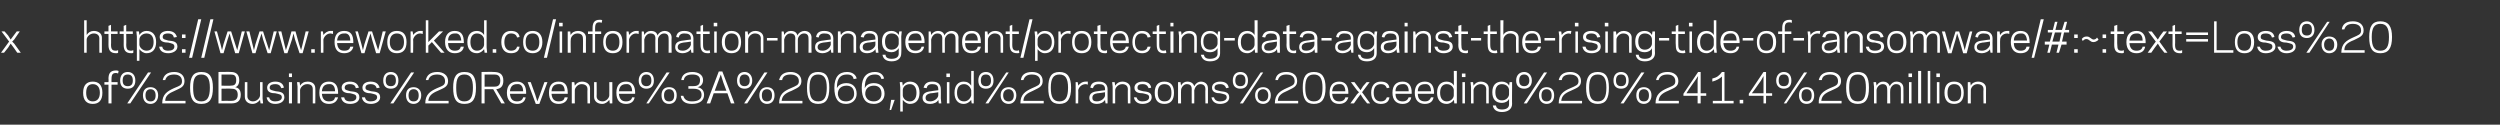 <?xml version="1.0" standalone="no"?><!DOCTYPE svg PUBLIC "-//W3C//DTD SVG 1.1//EN" "http://www.w3.org/Graphics/SVG/1.1/DTD/svg11.dtd"><svg xmlns="http://www.w3.org/2000/svg" version="1.1" width="493.2px" height="24.6px" viewBox="0 -4 493.2 24.6" style="top:-4px"><rect x="0" y="-4" width="493.2" height="24.6" fill="#333333" stroke="none"/><desc>x https: www reworked co information-management protecting-data-against-the-rising-tide-of-ransomware #: :text Loss</desc><defs/><g id="Polygon22290"><path d="m16.4 14.3c0-1.5.7-2.2 1.9-2.2c1.2 0 1.9.7 1.9 2.2c0 1.5-.7 2.2-1.9 2.2c-1.2 0-1.9-.7-1.9-2.2zm.6 0c0 1.2.5 1.7 1.3 1.7c.8 0 1.4-.5 1.4-1.7c0-1.2-.6-1.7-1.4-1.7c-.8 0-1.3.5-1.3 1.7zm3.6-2.1l.8 0c0 0 .05-.62 0-.6c0-.9.2-1.7 1.5-1.7c.1 0 .3 0 .5.1c0 0-.1.5-.1.5c-.1 0-.2-.1-.4-.1c-.6 0-.9.2-.9 1.2c-.02-.02 0 .6 0 .6l1.2 0l0 .5l-1.2 0l0 3.7l-.6 0l0-3.7l-.8 0l0-.5zm5.6-.3c0-.9-.4-1.2-1-1.2c-.6 0-1 .3-1 1.2c0 .8.4 1.1 1 1.1c.6 0 1-.3 1-1.1zm.5 0c0 1.1-.6 1.6-1.5 1.6c-.9 0-1.5-.5-1.5-1.6c0-1.1.6-1.7 1.5-1.7c.9 0 1.5.6 1.5 1.7zm4 2.9c0-.8-.4-1.2-1-1.2c-.6 0-1 .4-1 1.2c0 .9.4 1.2 1 1.2c.6 0 1-.3 1-1.2zm.5 0c0 1.1-.7 1.7-1.5 1.7c-.9 0-1.5-.6-1.5-1.7c0-1.1.6-1.6 1.5-1.6c.8 0 1.5.5 1.5 1.6zm-5.5 1.6l-.6 0l4.1-6.1l.6 0l-4.1 6.1zm6.3 0c0-1.8 1-2.4 2.3-3c1.2-.5 1.6-.6 1.6-1.4c0-1.1-1-1.3-1.5-1.3c-1.1 0-1.6.4-1.8 1.1c0 0-.5 0-.5 0c.2-.9.8-1.6 2.3-1.6c1.1 0 2 .6 2 1.8c0 1.2-.9 1.4-1.9 1.9c-1.2.5-1.9 1-1.9 2c0-.01 1.8 0 1.8 0l2.2 0l0 .5c0 0-4.57 0-4.6 0zm9.4-3.1c0-1.8-.5-2.6-1.7-2.6c-1.2 0-1.6.8-1.6 2.6c0 1.9.4 2.7 1.6 2.7c1.2 0 1.7-.8 1.7-2.7zm.6 0c0 2.2-.6 3.2-2.3 3.2c-1.6 0-2.2-1-2.2-3.2c0-2.1.6-3.1 2.2-3.1c1.7 0 2.3 1 2.3 3.1zm1.1 3.1l0-6.2c0 0 2.48-.04 2.5 0c.7 0 1.6.3 1.6 1.6c0 .9-.4 1.3-.8 1.4c.6.1 1.1.5 1.1 1.5c0 1.4-.9 1.7-1.9 1.7c.02 0-2.5 0-2.5 0zm2.5-.5c.5 0 1.3-.1 1.3-1.2c0-1.1-.7-1.2-1.3-1.2c-.01-.04-1.9 0-1.9 0l0 2.4c0 0 1.85-.03 1.9 0zm-1.9-5.2l0 2.2c0 0 1.79.04 1.8 0c.7 0 1.1-.2 1.1-1.1c0-.9-.4-1.1-1.1-1.1c-.01-.01-1.8 0-1.8 0zm7.6 5c-.3.4-.8.8-1.5.8c-.8 0-1.5-.5-1.5-1.4c-.03.02 0-2.9 0-2.9l.5 0c0 0 0 2.8 0 2.8c0 .6.5 1 1.1 1c.8 0 1.4-.7 1.4-1.2c-.01-.03 0-2.6 0-2.6l.5 0l0 3.2l.1 1l-.5 0c0 0-.11-.72-.1-.7zm4.3-.5c0-.6-.5-.6-1.3-.8c-.6 0-1.6-.1-1.6-1.1c0-.9.9-1.2 1.6-1.2c1.1 0 1.6.5 1.7 1.2c0 0-.5.1-.5.1c-.2-.5-.5-.8-1.2-.8c-.5 0-1.1.1-1.1.7c0 .5.5.5 1.2.7c.7.1 1.7.1 1.7 1.2c0 .9-.9 1.3-1.8 1.3c-1.1 0-1.6-.6-1.7-1.3c0 0 .5 0 .5 0c.1.5.5.8 1.2.8c.6 0 1.3-.2 1.3-.8zm2-4l-.6 0l0-.7l.6 0l0 .7zm-.6 1l.6 0l0 4.2l-.6 0l0-4.2zm2.2.7c.3-.5.8-.8 1.5-.8c.9 0 1.5.5 1.5 1.3c.04.04 0 3 0 3l-.5 0c0 0 .01-2.84 0-2.8c0-.7-.4-1-1.1-1c-.8 0-1.4.7-1.4 1.2c.02-.01 0 2.6 0 2.6l-.5 0l0-3.3l-.1-.9l.5 0c0 0 .12.68.1.7zm7.5 1.4c-.01-.03 0 .2 0 .2c0 0-3.17-.01-3.2 0c.1 1.1.6 1.5 1.4 1.5c.8 0 1.1-.3 1.2-.8c0 0 .6 0 .6 0c-.2.7-.7 1.3-1.8 1.3c-1.2 0-1.9-.7-1.9-2.2c0-1.5.7-2.2 1.9-2.2c1.2 0 1.8.8 1.8 2.2zm-3.2-.3c0 0 2.6 0 2.6 0c0-.9-.4-1.5-1.2-1.4c-.8 0-1.3.4-1.4 1.4zm6.8 1.2c0-.6-.5-.6-1.2-.8c-.6 0-1.7-.1-1.7-1.1c0-.9.9-1.2 1.6-1.2c1.1 0 1.6.5 1.8 1.2c0 0-.6.1-.6.1c-.1-.5-.4-.8-1.2-.8c-.4 0-1 .1-1 .7c0 .5.5.5 1.1.7c.8.1 1.8.1 1.8 1.2c0 .9-.9 1.3-1.8 1.3c-1.2 0-1.7-.6-1.8-1.3c0 0 .6 0 .6 0c.1.5.4.8 1.2.8c.6 0 1.2-.2 1.2-.8zm4.1 0c0-.6-.5-.6-1.3-.8c-.5 0-1.6-.1-1.6-1.1c0-.9.9-1.2 1.6-1.2c1.1 0 1.6.5 1.8 1.2c0 0-.6.1-.6.1c-.1-.5-.5-.8-1.2-.8c-.4 0-1 .1-1 .7c0 .5.5.5 1.1.7c.8.1 1.8.1 1.8 1.2c0 .9-1 1.3-1.8 1.3c-1.2 0-1.7-.6-1.8-1.3c0 0 .6 0 .6 0c.1.5.4.8 1.1.8c.6 0 1.3-.2 1.3-.8zm3.7-3.3c0-.9-.4-1.2-1-1.2c-.6 0-1 .3-1 1.2c0 .8.4 1.1 1 1.1c.6 0 1-.3 1-1.1zm.5 0c0 1.1-.6 1.6-1.5 1.6c-.9 0-1.5-.5-1.5-1.6c0-1.1.6-1.7 1.5-1.7c.9 0 1.5.6 1.5 1.7zm4 2.9c0-.8-.4-1.2-1-1.2c-.6 0-1 .4-1 1.2c0 .9.4 1.2 1 1.2c.6 0 1-.3 1-1.2zm.5 0c0 1.1-.7 1.7-1.5 1.7c-.9 0-1.5-.6-1.5-1.7c0-1.1.6-1.6 1.5-1.6c.8 0 1.5.5 1.5 1.6zm-5.5 1.6l-.6 0l4.1-6.1l.6 0l-4.1 6.1zm6.3 0c0-1.8 1-2.4 2.3-3c1.2-.5 1.6-.6 1.6-1.4c0-1.1-1-1.3-1.5-1.3c-1.1 0-1.6.4-1.8 1.1c0 0-.5 0-.5 0c.2-.9.8-1.6 2.3-1.6c1.1 0 2.1.6 2.1 1.8c0 1.2-1 1.4-2 1.9c-1.2.5-1.8 1-1.9 2c0-.01 1.8 0 1.8 0l2.2 0l0 .5c0 0-4.56 0-4.6 0zm9.4-3.1c0-1.8-.5-2.6-1.7-2.6c-1.2 0-1.6.8-1.6 2.6c0 1.9.4 2.7 1.6 2.7c1.2 0 1.7-.8 1.7-2.7zm.6 0c0 2.2-.6 3.2-2.3 3.2c-1.6 0-2.2-1-2.2-3.2c0-2.1.6-3.1 2.2-3.1c1.7 0 2.3 1 2.3 3.1zm1.7 3.1l-.6 0l0-6.2c0 0 2.41-.04 2.4 0c1 0 1.9.3 1.9 1.7c0 1.2-.6 1.6-1.4 1.7c-.01 0 1.7 2.8 1.7 2.8l-.7 0l-1.6-2.8l-1.7 0l0 2.8zm1.9-3.3c.5 0 1.2-.1 1.2-1.2c0-1.1-.7-1.2-1.2-1.2c-.02-.01-1.9 0-1.9 0l0 2.4c0 0 1.88 0 1.9 0zm6.3 1.2c-.03-.03 0 .2 0 .2c0 0-3.19-.01-3.2 0c.1 1.1.6 1.5 1.4 1.5c.7 0 1.1-.3 1.2-.8c0 0 .5 0 .5 0c-.1.7-.6 1.3-1.7 1.3c-1.2 0-2-.7-2-2.2c0-1.5.8-2.2 2-2.2c1.2 0 1.8.8 1.8 2.2zm-3.2-.3c0 0 2.6 0 2.6 0c0-.9-.4-1.5-1.2-1.4c-.8 0-1.3.4-1.4 1.4zm5.8 2.5l-.7 0l-1.6-4.3l.6 0l.9 2.5l.4 1.3l.5-1.3l.9-2.5l.6 0l-1.6 4.3zm5.6-2.2c.01-.03 0 .2 0 .2c0 0-3.15-.01-3.2 0c.1 1.1.6 1.5 1.4 1.5c.8 0 1.1-.3 1.2-.8c0 0 .6 0 .6 0c-.1.7-.7 1.3-1.8 1.3c-1.2 0-1.9-.7-1.9-2.2c0-1.5.7-2.2 1.9-2.2c1.3 0 1.8.8 1.8 2.2zm-3.2-.3c0 0 2.6 0 2.6 0c0-.9-.4-1.5-1.2-1.4c-.8 0-1.3.4-1.4 1.4zm4.6-1.1c.3-.5.8-.8 1.4-.8c.9 0 1.6.5 1.6 1.3c-.01.04 0 3 0 3l-.5 0c0 0-.04-2.84 0-2.8c0-.7-.5-1-1.2-1c-.7 0-1.3.7-1.3 1.2c-.02-.01 0 2.6 0 2.6l-.6 0l0-3.3l0-.9l.5 0c0 0 .08.68.1.7zm6.8 2.8c-.3.4-.8.8-1.4.8c-.9 0-1.6-.5-1.6-1.4c.01.02 0-2.9 0-2.9l.5 0c0 0 .04 2.8 0 2.8c0 .6.5 1 1.2 1c.7 0 1.3-.7 1.3-1.2c.02-.03 0-2.6 0-2.6l.6 0l0 3.2l0 1l-.5 0c0 0-.08-.72-.1-.7zm5.1-1.4c-.03-.03 0 .2 0 .2c0 0-3.19-.01-3.2 0c.1 1.1.6 1.5 1.4 1.5c.7 0 1.1-.3 1.2-.8c0 0 .5 0 .5 0c-.1.7-.6 1.3-1.7 1.3c-1.2 0-1.9-.7-1.9-2.2c0-1.5.7-2.2 1.9-2.2c1.2 0 1.8.8 1.8 2.2zm-3.2-.3c0 0 2.6 0 2.6 0c0-.9-.4-1.5-1.2-1.4c-.8 0-1.3.4-1.4 1.4zm6.4-2.1c0-.9-.4-1.2-1-1.2c-.5 0-1 .3-1 1.2c0 .8.5 1.1 1 1.1c.6 0 1-.3 1-1.1zm.5 0c0 1.1-.6 1.6-1.5 1.6c-.8 0-1.5-.5-1.5-1.6c0-1.1.7-1.7 1.5-1.7c.9 0 1.5.6 1.5 1.7zm4 2.9c0-.8-.4-1.2-1-1.2c-.6 0-1 .4-1 1.2c0 .9.4 1.2 1 1.2c.6 0 1-.3 1-1.2zm.5 0c0 1.1-.6 1.7-1.5 1.7c-.9 0-1.5-.6-1.5-1.7c0-1.1.6-1.6 1.5-1.6c.9 0 1.5.5 1.5 1.6zm-5.5 1.6l-.5 0l4-6.1l.6 0l-4.1 6.1zm8.5.1c-1.5 0-2.1-.7-2.2-1.6c0 0 .5 0 .5 0c.2.7.7 1.1 1.7 1.1c1.2 0 1.9-.4 1.9-1.3c0-1.1-1-1.2-1.8-1.2c-.02 0-.8 0-.8 0l0-.5c0 0 .78-.02.8 0c.8 0 1.5-.1 1.5-1.2c0-.8-.6-1.1-1.5-1.1c-1.1 0-1.6.4-1.7 1.1c0 0-.5 0-.5 0c.1-.9.7-1.6 2.2-1.6c1.1 0 2.1.5 2.1 1.6c0 .9-.6 1.3-1.1 1.4c.6.1 1.3.5 1.3 1.5c0 1-.7 1.8-2.4 1.8zm5.3-6.4l.7 0l2.4 6.3l-.7 0l-.7-2l-2.7 0l-.7 2l-.7 0l2.4-6.3zm-.2 2.2l-.6 1.6l2.3 0l-.6-1.6l-.5-1.6l-.6 1.6zm6.3-.4c0-.9-.5-1.2-1-1.2c-.6 0-1 .3-1 1.2c0 .8.4 1.1 1 1.1c.5 0 1-.3 1-1.1zm.5 0c0 1.1-.7 1.6-1.5 1.6c-.9 0-1.5-.5-1.5-1.6c0-1.1.6-1.7 1.5-1.7c.8 0 1.5.6 1.5 1.7zm3.9 2.9c0-.8-.4-1.2-1-1.2c-.6 0-1 .4-1 1.2c0 .9.4 1.2 1 1.2c.6 0 1-.3 1-1.2zm.5 0c0 1.1-.6 1.7-1.5 1.7c-.8 0-1.5-.6-1.5-1.7c0-1.1.7-1.6 1.5-1.6c.9 0 1.5.5 1.5 1.6zm-5.4 1.6l-.6 0l4-6.1l.6 0l-4 6.1zm6.3 0c0-1.8.9-2.4 2.3-3c1.1-.5 1.6-.6 1.6-1.4c0-1.1-1.1-1.3-1.6-1.3c-1.1 0-1.6.4-1.7 1.1c0 0-.6 0-.6 0c.2-.9.8-1.6 2.3-1.6c1.1 0 2.1.6 2.1 1.8c0 1.2-1 1.4-1.9 1.9c-1.3.5-1.9 1-2 2c.05-.01 1.9 0 1.9 0l2.2 0l0 .5c0 0-4.62 0-4.6 0zm9.4-3.1c0-1.8-.5-2.6-1.7-2.6c-1.2 0-1.7.8-1.7 2.6c0 1.9.5 2.7 1.7 2.7c1.2 0 1.7-.8 1.7-2.7zm.5 0c0 2.2-.6 3.2-2.2 3.2c-1.6 0-2.2-1-2.2-3.2c0-2.1.6-3.1 2.2-3.1c1.6 0 2.2 1 2.2 3.1zm1.5 0c0 0 0 0 0 .1c.3-.7 1.1-1 1.9-1c1.2 0 2 .8 2 2.1c0 1.2-.9 2-2.1 2c-1.6 0-2.3-1.1-2.3-3.2c0-2.1.9-3.1 2.5-3.1c1.2 0 1.8.7 1.9 1.3c0 0-.6.1-.6.1c-.1-.6-.5-.9-1.3-.9c-1.2 0-2 .6-2 2.6zm.2 1.4c.2.9.7 1.3 1.6 1.3c.9 0 1.6-.5 1.6-1.5c0-1.1-.6-1.6-1.5-1.6c-1 0-1.8.6-1.7 1.8zm5.3-1.4c0 0 0 0 0 .1c.3-.7 1-1 1.8-1c1.3 0 2.1.8 2.1 2.1c0 1.2-.9 2-2.1 2c-1.7 0-2.4-1.1-2.4-3.2c0-2.1 1-3.1 2.6-3.1c1.2 0 1.7.7 1.8 1.3c0 0-.5.1-.5.1c-.2-.6-.5-.9-1.3-.9c-1.2 0-2 .6-2 2.6zm.1 1.4c.2.9.8 1.3 1.7 1.3c.8 0 1.5-.5 1.5-1.5c0-1.1-.6-1.6-1.5-1.6c-1 0-1.8.6-1.7 1.8zm5.8 1l-.7 2l-.3 0l.3-2l.7 0zm1.6 2.3l-.5 0l0-4.8l-.1-1l.5 0c0 0 .08.69.1.7c.3-.5.8-.8 1.4-.8c1.2 0 1.9.8 1.9 2.2c0 1.4-.7 2.2-1.9 2.2c-.6 0-1.1-.4-1.4-.8c-.02-.02 0 2.3 0 2.3zm1.4-5.4c-.9 0-1.4.6-1.4 1.2c0 0 0 1 0 1c0 .5.5 1.2 1.4 1.2c.8 0 1.3-.6 1.3-1.7c0-1.1-.5-1.7-1.3-1.7zm4.2 1.4c-.05-.03 1.4-.2 1.4-.2c0 0 .01-.25 0-.2c0-.8-.5-1-1.2-1c-.7 0-1 .3-1.1.8c0 0-.6-.1-.6-.1c.2-.7.6-1.2 1.7-1.2c1.1 0 1.7.5 1.7 1.5c.02-.02 0 1.8 0 1.8l.1 1l-.5 0c0 0-.09-.73-.1-.7c-.2.5-.9.8-1.6.8c-1 0-1.5-.5-1.5-1.2c0-.9.7-1.2 1.7-1.3zm-.2 2c.9 0 1.6-.7 1.6-1.2c.01-.03 0-.6 0-.6c0 0-1.45.24-1.5.2c-.5.1-1 .3-1 .9c0 .5.3.7.9.7zm3.9-4.8l-.7 0l0-.7l.7 0l0 .7zm-.6 1l.5 0l0 4.2l-.5 0l0-4.2zm4.8-2.2l.5 0l0 5.4l0 1l-.4 0c0 0-.13-.73-.1-.7c-.3.4-.8.8-1.5.8c-1.1 0-1.8-.8-1.8-2.2c0-1.4.7-2.2 1.8-2.2c.7 0 1.2.3 1.5.8c-.03-.02 0-2.9 0-2.9zm-1.4 6c.8 0 1.3-.7 1.4-1.2c0 0 0-1 0-1c-.1-.5-.6-1.2-1.4-1.2c-.9 0-1.4.6-1.4 1.7c0 1.1.5 1.7 1.4 1.7zm5.3-4.1c0-.9-.4-1.2-1-1.2c-.6 0-1 .3-1 1.2c0 .8.4 1.1 1 1.1c.6 0 1-.3 1-1.1zm.5 0c0 1.1-.6 1.6-1.5 1.6c-.9 0-1.5-.5-1.5-1.6c0-1.1.6-1.7 1.5-1.7c.9 0 1.5.6 1.5 1.7zm4 2.9c0-.8-.5-1.2-1-1.2c-.6 0-1.1.4-1.1 1.2c0 .9.5 1.2 1.1 1.2c.5 0 1-.3 1-1.2zm.5 0c0 1.1-.7 1.7-1.5 1.7c-.9 0-1.6-.6-1.6-1.7c0-1.1.7-1.6 1.6-1.6c.8 0 1.5.5 1.5 1.6zm-5.5 1.6l-.6 0l4.1-6.1l.5 0l-4 6.1zm6.3 0c0-1.8 1-2.4 2.3-3c1.1-.5 1.6-.6 1.6-1.4c0-1.1-1-1.3-1.6-1.3c-1 0-1.5.4-1.7 1.1c0 0-.5 0-.5 0c.1-.9.7-1.6 2.2-1.6c1.2 0 2.1.6 2.1 1.8c0 1.2-1 1.4-1.9 1.9c-1.2.5-1.9 1-1.9 2c-.03-.01 1.8 0 1.8 0l2.2 0l0 .5c0 0-4.6 0-4.6 0zm9.4-3.1c0-1.8-.5-2.6-1.7-2.6c-1.2 0-1.7.8-1.7 2.6c0 1.9.5 2.7 1.7 2.7c1.2 0 1.7-.8 1.7-2.7zm.6 0c0 2.2-.7 3.2-2.3 3.2c-1.6 0-2.2-1-2.2-3.2c0-2.1.6-3.1 2.2-3.1c1.6 0 2.3 1 2.3 3.1zm3.3-.6c-.1 0-.2-.1-.4-.1c-.9 0-1.4.7-1.5 1.2c.04.02 0 2.6 0 2.6l-.5 0l0-3.3l0-.9l.4 0c0 0 .14.71.1.7c.3-.4.8-.8 1.5-.8c.1 0 .3 0 .4 0c0 0 0 .6 0 .6zm1.9 1.3c.03-.03 1.5-.2 1.5-.2c0 0-.02-.25 0-.2c0-.8-.5-1-1.2-1c-.8 0-1 .3-1.2.8c0 0-.5-.1-.5-.1c.1-.7.5-1.2 1.7-1.2c1 0 1.7.5 1.7 1.5c-.01-.02 0 1.8 0 1.8l0 1l-.4 0c0 0-.12-.73-.1-.7c-.3.5-.9.8-1.6.8c-1 0-1.5-.5-1.5-1.2c0-.9.7-1.2 1.6-1.3zm-.1 2c.9 0 1.6-.7 1.6-1.2c-.02-.03 0-.6 0-.6c0 0-1.48.24-1.5.2c-.6.1-1 .3-1 .9c0 .5.3.7.9.7zm3.6-3.1c.3-.5.8-.8 1.4-.8c.9 0 1.6.5 1.6 1.3c0 .04 0 3 0 3l-.5 0c0 0-.03-2.84 0-2.8c0-.7-.5-1-1.1-1c-.8 0-1.4.7-1.4 1.2c-.02-.01 0 2.6 0 2.6l-.5 0l0-3.3l-.1-.9l.5 0c0 0 .08.68.1.7zm6.7 2.3c0-.6-.5-.6-1.3-.8c-.6 0-1.6-.1-1.6-1.1c0-.9.9-1.2 1.6-1.2c1.1 0 1.6.5 1.7 1.2c0 0-.5.1-.5.1c-.2-.5-.5-.8-1.2-.8c-.5 0-1 .1-1 .7c0 .5.4.5 1.1.7c.7.1 1.7.1 1.7 1.2c0 .9-.9 1.3-1.8 1.3c-1.1 0-1.6-.6-1.7-1.3c0 0 .5 0 .5 0c.2.5.5.8 1.2.8c.6 0 1.3-.2 1.3-.8zm1.1-.9c0-1.5.7-2.2 1.9-2.2c1.2 0 1.9.7 1.9 2.2c0 1.5-.7 2.2-1.9 2.2c-1.2 0-1.9-.7-1.9-2.2zm.6 0c0 1.2.5 1.7 1.3 1.7c.9 0 1.4-.5 1.4-1.7c0-1.2-.5-1.7-1.4-1.7c-.8 0-1.3.5-1.3 1.7zm4.6-1.4c.2-.5.7-.8 1.2-.8c.7 0 1.2.3 1.4.9c.3-.6.8-.9 1.3-.9c.8 0 1.4.5 1.4 1.3c-.01.04 0 3 0 3l-.5 0c0 0-.04-2.84 0-2.8c0-.7-.4-1-1-1c-.7 0-1.1.7-1.2 1.2c.02-.01 0 2.6 0 2.6l-.5 0c0 0-.01-2.84 0-2.8c0-.7-.3-1-1-1c-.6 0-1.1.7-1.1 1.2c-.04-.01 0 2.6 0 2.6l-.6 0l0-3.3l0-.9l.5 0c0 0 .06.66.1.7zm9 2.3c0-.6-.5-.6-1.3-.8c-.6 0-1.6-.1-1.6-1.1c0-.9.9-1.2 1.6-1.2c1.1 0 1.6.5 1.7 1.2c0 0-.5.1-.5.1c-.2-.5-.5-.8-1.2-.8c-.5 0-1.1.1-1.1.7c0 .5.5.5 1.2.7c.7.1 1.7.1 1.7 1.2c0 .9-.9 1.3-1.8 1.3c-1.1 0-1.6-.6-1.7-1.3c0 0 .5 0 .5 0c.1.5.5.8 1.2.8c.6 0 1.3-.2 1.3-.8zm3.7-3.3c0-.9-.4-1.2-1-1.2c-.6 0-1 .3-1 1.2c0 .8.4 1.1 1 1.1c.6 0 1-.3 1-1.1zm.5 0c0 1.1-.6 1.6-1.5 1.6c-.9 0-1.5-.5-1.5-1.6c0-1.1.6-1.7 1.5-1.7c.9 0 1.5.6 1.5 1.7zm4 2.9c0-.8-.5-1.2-1-1.2c-.6 0-1.1.4-1.1 1.2c0 .9.5 1.2 1.1 1.2c.5 0 1-.3 1-1.2zm.5 0c0 1.1-.7 1.7-1.5 1.7c-.9 0-1.6-.6-1.6-1.7c0-1.1.7-1.6 1.6-1.6c.8 0 1.5.5 1.5 1.6zm-5.5 1.6l-.6 0l4.1-6.1l.5 0l-4 6.1zm6.3 0c0-1.8 1-2.4 2.3-3c1.1-.5 1.6-.6 1.6-1.4c0-1.1-1-1.3-1.6-1.3c-1 0-1.5.4-1.7 1.1c0 0-.5 0-.5 0c.1-.9.7-1.6 2.2-1.6c1.2 0 2.1.6 2.1 1.8c0 1.2-1 1.4-1.9 1.9c-1.2.5-1.9 1-1.9 2c-.03-.01 1.8 0 1.8 0l2.2 0l0 .5c0 0-4.6 0-4.6 0zm9.4-3.1c0-1.8-.5-2.6-1.7-2.6c-1.2 0-1.7.8-1.7 2.6c0 1.9.5 2.7 1.7 2.7c1.2 0 1.7-.8 1.7-2.7zm.6 0c0 2.2-.7 3.2-2.3 3.2c-1.6 0-2.2-1-2.2-3.2c0-2.1.6-3.1 2.2-3.1c1.6 0 2.3 1 2.3 3.1zm4.5 1c-.03-.03 0 .2 0 .2c0 0-3.19-.01-3.2 0c.1 1.1.6 1.5 1.4 1.5c.7 0 1.1-.3 1.2-.8c0 0 .6 0 .6 0c-.2.7-.7 1.3-1.8 1.3c-1.2 0-1.9-.7-1.9-2.2c0-1.5.7-2.2 1.9-2.2c1.2 0 1.8.8 1.8 2.2zm-3.2-.3c0 0 2.6 0 2.6 0c0-.9-.4-1.5-1.2-1.4c-.8 0-1.3.4-1.4 1.4zm5 1.4l-.7 1l-.7 0l1.3-1.8l.4-.4l-.4-.4l-1.2-1.6l.7 0l.6.8l.6.8l.5-.8l.7-.8l.6 0l-1.2 1.6l-.3.4l.3.4l1.3 1.8l-.6 0l-.8-1l-.5-.8l-.6.8zm4.6.6c.7 0 1-.3 1.2-.8c0 0 .5 0 .5 0c-.1.8-.6 1.3-1.7 1.3c-1.2 0-1.9-.8-1.9-2.2c0-1.4.7-2.2 1.9-2.2c1.1 0 1.6.5 1.7 1.2c0 0-.5.1-.5.1c-.2-.5-.5-.8-1.2-.8c-.9 0-1.4.6-1.4 1.7c0 1.1.5 1.7 1.4 1.7zm6.1-1.7c-.05-.03 0 .2 0 .2c0 0-3.21-.01-3.2 0c0 1.1.6 1.5 1.4 1.5c.7 0 1-.3 1.2-.8c0 0 .5 0 .5 0c-.1.7-.6 1.3-1.7 1.3c-1.2 0-2-.7-2-2.2c0-1.5.8-2.2 2-2.2c1.2 0 1.8.8 1.8 2.2zm-3.2-.3c0 0 2.6 0 2.6 0c0-.9-.4-1.5-1.2-1.4c-.8 0-1.4.4-1.4 1.4zm7.6.3c-.05-.03 0 .2 0 .2c0 0-3.21-.01-3.2 0c0 1.1.6 1.5 1.4 1.5c.7 0 1-.3 1.2-.8c0 0 .5 0 .5 0c-.1.7-.6 1.3-1.7 1.3c-1.2 0-2-.7-2-2.2c0-1.5.8-2.2 2-2.2c1.2 0 1.8.8 1.8 2.2zm-3.2-.3c0 0 2.6 0 2.6 0c0-.9-.4-1.5-1.2-1.4c-.8 0-1.4.4-1.4 1.4zm7.1-4l.6 0l0 5.4l0 1l-.5 0c0 0-.06-.73-.1-.7c-.2.4-.8.8-1.4.8c-1.2 0-1.9-.8-1.9-2.2c0-1.4.7-2.2 1.9-2.2c.6 0 1.2.3 1.4.8c.04-.02 0-2.9 0-2.9zm-1.4 6c.9 0 1.4-.7 1.4-1.2c0 0 0-1 0-1c0-.5-.5-1.2-1.4-1.2c-.8 0-1.3.6-1.3 1.7c0 1.1.5 1.7 1.3 1.7zm3.7-4.8l-.7 0l0-.7l.7 0l0 .7zm-.6 1l.5 0l0 4.2l-.5 0l0-4.2zm2.2.7c.3-.5.8-.8 1.4-.8c.9 0 1.6.5 1.6 1.3c.01.04 0 3 0 3l-.5 0c0 0-.02-2.84 0-2.8c0-.7-.5-1-1.1-1c-.8 0-1.4.7-1.4 1.2c-.01-.01 0 2.6 0 2.6l-.5 0l0-3.3l-.1-.9l.5 0c0 0 .09.68.1.7zm7 3.7c0 0 0-1.1 0-1.1c-.2.5-.8.8-1.4.8c-1.2 0-1.9-.7-1.9-2.1c0-1.4.7-2.1 1.9-2.1c.6 0 1.2.3 1.4.8c.04-.01.1-.7.1-.7l.5 0l0 1c0 0-.03 3.33 0 3.3c0 1-.8 1.6-2 1.6c-1.2 0-1.7-.6-1.8-1.3c0 0 .6 0 .6 0c.1.5.4.8 1.2.8c.8 0 1.4-.3 1.4-1zm-1.4-.8c.9 0 1.4-.7 1.4-1.2c0 0 0-.8 0-.8c0-.6-.5-1.2-1.4-1.2c-.8 0-1.3.5-1.3 1.6c0 1.1.5 1.6 1.3 1.6zm5.4-3.9c0-.9-.5-1.2-1-1.2c-.6 0-1 .3-1 1.2c0 .8.4 1.1 1 1.1c.5 0 1-.3 1-1.1zm.5 0c0 1.1-.7 1.6-1.5 1.6c-.9 0-1.6-.5-1.6-1.6c0-1.1.7-1.7 1.6-1.7c.8 0 1.5.6 1.5 1.7zm3.9 2.9c0-.8-.4-1.2-1-1.2c-.6 0-1 .4-1 1.2c0 .9.4 1.2 1 1.2c.6 0 1-.3 1-1.2zm.5 0c0 1.1-.6 1.7-1.5 1.7c-.8 0-1.5-.6-1.5-1.7c0-1.1.7-1.6 1.5-1.6c.9 0 1.5.5 1.5 1.6zm-5.4 1.6l-.6 0l4-6.1l.6 0l-4 6.1zm6.3 0c0-1.8.9-2.4 2.3-3c1.1-.5 1.6-.6 1.6-1.4c0-1.1-1.1-1.3-1.6-1.3c-1.1 0-1.6.4-1.7 1.1c0 0-.6 0-.6 0c.2-.9.8-1.6 2.3-1.6c1.1 0 2.1.6 2.1 1.8c0 1.2-1 1.4-2 1.9c-1.2.5-1.8 1-1.9 2c.05-.01 1.9 0 1.9 0l2.2 0l0 .5c0 0-4.62 0-4.6 0zm9.4-3.1c0-1.8-.5-2.6-1.7-2.6c-1.2 0-1.7.8-1.7 2.6c0 1.9.5 2.7 1.7 2.7c1.2 0 1.7-.8 1.7-2.7zm.5 0c0 2.2-.6 3.2-2.2 3.2c-1.6 0-2.3-1-2.3-3.2c0-2.1.7-3.1 2.3-3.1c1.6 0 2.2 1 2.2 3.1zm3.4-1.4c0-.9-.4-1.2-1-1.2c-.6 0-1 .3-1 1.2c0 .8.4 1.1 1 1.1c.6 0 1-.3 1-1.1zm.5 0c0 1.1-.6 1.6-1.5 1.6c-.9 0-1.5-.5-1.5-1.6c0-1.1.6-1.7 1.5-1.7c.9 0 1.5.6 1.5 1.7zm4 2.9c0-.8-.4-1.2-1-1.2c-.6 0-1 .4-1 1.2c0 .9.4 1.2 1 1.2c.6 0 1-.3 1-1.2zm.5 0c0 1.1-.7 1.7-1.5 1.7c-.9 0-1.5-.6-1.5-1.7c0-1.1.6-1.6 1.5-1.6c.8 0 1.5.5 1.5 1.6zm-5.5 1.6l-.6 0l4.1-6.1l.6 0l-4.1 6.1zm6.3 0c0-1.8 1-2.4 2.3-3c1.2-.5 1.6-.6 1.6-1.4c0-1.1-1-1.3-1.5-1.3c-1.1 0-1.6.4-1.8 1.1c0 0-.5 0-.5 0c.2-.9.8-1.6 2.3-1.6c1.1 0 2.1.6 2.1 1.8c0 1.2-1 1.4-2 1.9c-1.2.5-1.8 1-1.9 2c.01-.01 1.8 0 1.8 0l2.2 0l0 .5c0 0-4.56 0-4.6 0zm8.9-1.5l0 1.5l-.6 0l0-1.5l-2.8 0l0-.4l2.9-4.3l.5 0l0 4.2l1.1 0l0 .5l-1.1 0zm-.6-3l.1-.9l-.6.9l-1.2 1.7l-.5.8l.9 0l1.3 0l0-2.5zm3 4.5l0-.5l1.8 0c0 0-.02-4.82 0-4.8c-.4.4-1.1.8-1.9 1c0 0 0-.6 0-.6c.9-.2 1.4-.6 1.9-1.3c.05.01.5 0 .5 0l0 5.7l1.8 0l0 .5l-4.1 0zm6 0l-.7 0l0-.7l.7 0l0 .7zm4.5-1.5l0 1.5l-.5 0l0-1.5l-2.9 0l0-.4l2.9-4.3l.5 0l0 4.2l1.2 0l0 .5l-1.2 0zm-.5-3l0-.9l-.5.9l-1.2 1.7l-.6.8l.9 0l1.4 0l0-2.5zm5 0c0-.9-.4-1.2-1-1.2c-.6 0-1 .3-1 1.2c0 .8.4 1.1 1 1.1c.6 0 1-.3 1-1.1zm.5 0c0 1.1-.6 1.6-1.5 1.6c-.8 0-1.5-.5-1.5-1.6c0-1.1.7-1.7 1.5-1.7c.9 0 1.5.6 1.5 1.7zm4 2.9c0-.8-.4-1.2-1-1.2c-.6 0-1 .4-1 1.2c0 .9.4 1.2 1 1.2c.6 0 1-.3 1-1.2zm.5 0c0 1.1-.6 1.7-1.5 1.7c-.9 0-1.5-.6-1.5-1.7c0-1.1.6-1.6 1.5-1.6c.9 0 1.5.5 1.5 1.6zm-5.5 1.6l-.5 0l4-6.1l.6 0l-4.1 6.1zm6.4 0c-.1-1.8.9-2.4 2.2-3c1.2-.5 1.6-.6 1.6-1.4c0-1.1-1-1.3-1.5-1.3c-1.1 0-1.6.4-1.7 1.1c0 0-.6 0-.6 0c.2-.9.8-1.6 2.3-1.6c1.1 0 2.1.6 2.1 1.8c0 1.2-1 1.4-2 1.9c-1.2.5-1.8 1-1.9 2c.03-.01 1.9 0 1.9 0l2.1 0l0 .5c0 0-4.54 0-4.5 0zm9.3-3.1c0-1.8-.4-2.6-1.6-2.6c-1.2 0-1.7.8-1.7 2.6c0 1.9.5 2.7 1.7 2.7c1.2 0 1.6-.8 1.6-2.7zm.6 0c0 2.2-.6 3.2-2.2 3.2c-1.6 0-2.3-1-2.3-3.2c0-2.1.7-3.1 2.3-3.1c1.6 0 2.2 1 2.2 3.1zm1.5-.4c.3-.5.7-.8 1.3-.8c.6 0 1.1.3 1.3.9c.3-.6.8-.9 1.3-.9c.9 0 1.4.5 1.4 1.3c.03.04 0 3 0 3l-.5 0c0 0 0-2.84 0-2.8c0-.7-.3-1-1-1c-.6 0-1.1.7-1.1 1.2c-.04-.01 0 2.6 0 2.6l-.6 0c0 0 .03-2.84 0-2.8c0-.7-.3-1-.9-1c-.7 0-1.2.7-1.2 1.2c0-.01 0 2.6 0 2.6l-.5 0l0-3.3l-.1-.9l.5 0c0 0 .1.66.1.7zm7-1.7l-.7 0l0-.7l.7 0l0 .7zm-.6 1l.5 0l0 4.2l-.5 0l0-4.2zm1.8-2.2l.6 0l0 6.4l-.6 0l0-6.4zm1.9 0l.5 0l0 6.4l-.5 0l0-6.4zm2.4 1.2l-.7 0l0-.7l.7 0l0 .7zm-.6 1l.5 0l0 4.2l-.5 0l0-4.2zm1.5 2.1c0-1.5.7-2.2 1.9-2.2c1.2 0 1.9.7 1.9 2.2c0 1.5-.7 2.2-1.9 2.2c-1.2 0-1.9-.7-1.9-2.2zm.6 0c0 1.2.5 1.7 1.3 1.7c.9 0 1.4-.5 1.4-1.7c0-1.2-.5-1.7-1.4-1.7c-.8 0-1.3.5-1.3 1.7zm4.6-1.4c.2-.5.8-.8 1.4-.8c.9 0 1.6.5 1.6 1.3c-.02.04 0 3 0 3l-.5 0c0 0-.05-2.84 0-2.8c0-.7-.5-1-1.2-1c-.8 0-1.3.7-1.3 1.2c-.03-.01 0 2.6 0 2.6l-.6 0l0-3.3l0-.9l.5 0c0 0 .07.68.1.7z" stroke="none" fill="#ffffff"/></g><g id="Polygon22289"><path d="m1.6 5.4l-.8 1l-.6 0l1.3-1.8l.3-.4l-.3-.4l-1.2-1.6l.6 0l.7.8l.5.8l.6-.8l.6-.8l.6 0l-1.1 1.6l-.4.4l.4.4l1.3 1.8l-.7 0l-.7-1l-.6-.8l-.5.8zm15-5.4l.5 0c0 0-.01 2.88 0 2.9c.3-.5.8-.8 1.4-.8c.9 0 1.6.5 1.6 1.3c0 .04 0 3 0 3l-.5 0c0 0-.02-2.84 0-2.8c0-.7-.5-1-1.1-1c-.8 0-1.4.7-1.4 1.2c-.01-.01 0 2.6 0 2.6l-.5 0l0-6.4zm4 2.2l.8 0l0-1.1l.5-.2l0 1.3l1.3 0l0 .5l-1.3 0c0 0 .04 2.12 0 2.1c0 1 .3 1.2 1 1.2c.2 0 .3-.1.4-.1c0 0 0 .5 0 .5c-.1.1-.3.1-.4.1c-1.3 0-1.5-.8-1.5-1.7c.02.02 0-2.1 0-2.1l-.8 0l0-.5zm3 0l.8 0l0-1.1l.5-.2l0 1.3l1.3 0l0 .5l-1.3 0c0 0 .04 2.12 0 2.1c0 1 .3 1.2 1 1.2c.2 0 .3-.1.4-.1c0 0 0 .5 0 .5c-.1.1-.3.1-.4.1c-1.3 0-1.5-.8-1.5-1.7c.02.02 0-2.1 0-2.1l-.8 0l0-.5zm3.9 5.8l-.5 0l0-4.8l-.1-1l.5 0c0 0 .12.69.1.7c.3-.5.8-.8 1.4-.8c1.2 0 1.9.8 1.9 2.2c0 1.4-.7 2.2-1.9 2.2c-.6 0-1.1-.4-1.4-.8c.02-.02 0 2.3 0 2.3zm1.4-5.4c-.8 0-1.4.6-1.4 1.2c0 0 0 1 0 1c0 .5.6 1.2 1.4 1.2c.9 0 1.4-.6 1.4-1.7c0-1.1-.5-1.7-1.4-1.7zm5.5 2.6c0-.6-.5-.6-1.2-.8c-.6 0-1.7-.1-1.7-1.1c0-.9.9-1.2 1.6-1.2c1.1 0 1.6.5 1.8 1.2c0 0-.6.1-.6.1c-.1-.5-.4-.8-1.2-.8c-.4 0-1 .1-1 .7c0 .5.5.5 1.1.7c.8.1 1.8.1 1.8 1.2c0 .9-1 1.3-1.8 1.3c-1.2 0-1.7-.6-1.8-1.3c0 0 .6 0 .6 0c.1.5.4.8 1.2.8c.6 0 1.2-.2 1.2-.8zm2.2 1.2l-.7 0l0-.7l.7 0l0 .7zm0-2.9l-.7 0l0-.7l.7 0l0 .7zm1.3 3.9l-.6 0l1.8-7.6l.6 0l-1.8 7.6zm2.4 0l-.6 0l1.8-7.6l.6 0l-1.8 7.6zm5-4.8l-.4 1.2l-.8 2.7l-.6 0l-1.2-4.3l.5 0l.7 2.5l.3 1.2l.3-1.2l.8-2.5l.7 0l.8 2.5l.4 1.2l.3-1.2l.6-2.5l.6 0l-1.2 4.3l-.7 0l-.8-2.7l-.3-1.2zm6.3 0l-.4 1.2l-.8 2.7l-.6 0l-1.2-4.3l.6 0l.6 2.5l.3 1.2l.3-1.2l.8-2.5l.7 0l.8 2.5l.4 1.2l.3-1.2l.6-2.5l.6 0l-1.2 4.3l-.6 0l-.9-2.7l-.3-1.2zm6.3 0l-.3 1.2l-.9 2.7l-.6 0l-1.2-4.3l.6 0l.6 2.5l.3 1.2l.4-1.2l.7-2.5l.8 0l.7 2.5l.4 1.2l.3-1.2l.6-2.5l.6 0l-1.2 4.3l-.6 0l-.9-2.7l-.3-1.2zm4.2 3.8l-.7 0l0-.7l.7 0l0 .7zm3.6-3.7c-.1 0-.3-.1-.5-.1c-.8 0-1.3.7-1.4 1.2c.03.02 0 2.6 0 2.6l-.5 0l0-3.3l0-.9l.4 0c0 0 .13.71.1.7c.3-.4.8-.8 1.4-.8c.2 0 .4 0 .5 0c0 0 0 .6 0 .6zm4 1.6c0-.03 0 .2 0 .2c0 0-3.16-.01-3.2 0c.1 1.1.6 1.5 1.4 1.5c.8 0 1.1-.3 1.2-.8c0 0 .6 0 .6 0c-.1.7-.7 1.3-1.8 1.3c-1.2 0-1.9-.7-1.9-2.2c0-1.5.7-2.2 1.9-2.2c1.3 0 1.8.8 1.8 2.2zm-3.2-.3c0 0 2.6 0 2.6 0c0-.9-.4-1.5-1.2-1.4c-.8 0-1.3.4-1.4 1.4zm6.6-1.4l-.4 1.2l-.8 2.7l-.6 0l-1.2-4.3l.5 0l.7 2.5l.3 1.2l.3-1.2l.8-2.5l.7 0l.8 2.5l.4 1.2l.3-1.2l.6-2.5l.6 0l-1.2 4.3l-.7 0l-.8-2.7l-.3-1.2zm3.3 1.7c0-1.5.7-2.2 1.9-2.2c1.2 0 1.9.7 1.9 2.2c0 1.5-.7 2.2-1.9 2.2c-1.2 0-1.9-.7-1.9-2.2zm.5 0c0 1.2.6 1.7 1.4 1.7c.8 0 1.4-.5 1.4-1.7c0-1.2-.6-1.7-1.4-1.7c-.8 0-1.4.5-1.4 1.7zm6.5-1.6c-.1 0-.3-.1-.5-.1c-.8 0-1.3.7-1.4 1.2c.04.02 0 2.6 0 2.6l-.5 0l0-3.3l0-.9l.4 0c0 0 .14.71.1.7c.3-.4.8-.8 1.4-.8c.2 0 .4 0 .5 0c0 0 0 .6 0 .6zm.6 3.7l0-6.4l.5 0l0 4.3l.8-.8l1.3-1.3l.8 0l-1.8 1.8l2.1 2.4l-.7 0l-1.8-2.1l-.7.7l0 1.4l-.5 0zm7.5-2.1c.03-.03 0 .2 0 .2c0 0-3.13-.01-3.1 0c0 1.1.6 1.5 1.3 1.5c.8 0 1.1-.3 1.2-.8c0 0 .6 0 .6 0c-.1.7-.6 1.3-1.8 1.3c-1.1 0-1.9-.7-1.9-2.2c0-1.5.8-2.2 1.9-2.2c1.3 0 1.8.8 1.8 2.2zm-3.1-.3c0 0 2.6 0 2.6 0c-.1-.9-.4-1.5-1.3-1.4c-.7 0-1.3.4-1.3 1.4zm7.1-4l.5 0l0 5.4l.1 1l-.5 0c0 0-.09-.73-.1-.7c-.3.4-.8.8-1.4.8c-1.2 0-1.9-.8-1.9-2.2c0-1.4.7-2.2 1.9-2.2c.6 0 1.1.3 1.4.8c.01-.02 0-2.9 0-2.9zm-1.4 6c.9 0 1.4-.7 1.4-1.2c0 0 0-1 0-1c0-.5-.5-1.2-1.4-1.2c-.8 0-1.3.6-1.3 1.7c0 1.1.5 1.7 1.3 1.7zm3.8.4l-.7 0l0-.7l.7 0l0 .7zm2.9-.4c.7 0 1.1-.3 1.2-.8c0 0 .5 0 .5 0c-.1.8-.6 1.3-1.7 1.3c-1.2 0-1.9-.8-1.9-2.2c0-1.4.7-2.2 1.9-2.2c1.1 0 1.6.5 1.7 1.2c0 0-.5.1-.5.1c-.1-.5-.5-.8-1.2-.8c-.8 0-1.3.6-1.3 1.7c0 1.1.5 1.7 1.3 1.7zm2.4-1.7c0-1.5.7-2.2 1.9-2.2c1.1 0 1.9.7 1.9 2.2c0 1.5-.8 2.2-1.9 2.2c-1.2 0-1.9-.7-1.9-2.2zm.5 0c0 1.2.5 1.7 1.4 1.7c.8 0 1.3-.5 1.3-1.7c0-1.2-.5-1.7-1.3-1.7c-.9 0-1.4.5-1.4 1.7zm4.2 3.1l-.6 0l1.8-7.6l.6 0l-1.8 7.6zm3.1-6.2l-.7 0l0-.7l.7 0l0 .7zm-.6 1l.5 0l0 4.2l-.5 0l0-4.2zm2.2.7c.2-.5.8-.8 1.4-.8c.9 0 1.6.5 1.6 1.3c-.03.04 0 3 0 3l-.6 0c0 0 .04-2.84 0-2.8c0-.7-.4-1-1.1-1c-.8 0-1.3.7-1.3 1.2c-.05-.01 0 2.6 0 2.6l-.6 0l0-3.3l0-.9l.5 0c0 0 .05.68.1.7zm3.4-.7l.9 0c0 0-.02-.62 0-.6c0-.9.2-1.7 1.4-1.7c.2 0 .4 0 .5.1c0 0-.1.5-.1.5c0 0-.2-.1-.4-.1c-.6 0-.9.2-.9 1.2c.01-.02 0 .6 0 .6l1.2 0l0 .5l-1.2 0l0 3.7l-.5 0l0-3.7l-.9 0l0-.5zm3 2.1c0-1.5.7-2.2 1.9-2.2c1.2 0 1.9.7 1.9 2.2c0 1.5-.7 2.2-1.9 2.2c-1.2 0-1.9-.7-1.9-2.2zm.5 0c0 1.2.6 1.7 1.4 1.7c.8 0 1.3-.5 1.3-1.7c0-1.2-.5-1.7-1.3-1.7c-.8 0-1.4.5-1.4 1.7zm6.5-1.6c-.1 0-.3-.1-.5-.1c-.8 0-1.3.7-1.4 1.2c.03.02 0 2.6 0 2.6l-.5 0l0-3.3l0-.9l.4 0c0 0 .13.71.1.7c.3-.4.8-.8 1.4-.8c.2 0 .4 0 .5 0c0 0 0 .6 0 .6zm1.1.2c.3-.5.7-.8 1.3-.8c.7 0 1.2.3 1.3.9c.3-.6.9-.9 1.4-.9c.8 0 1.4.5 1.4 1.3c-.05.04 0 3 0 3l-.6 0c0 0 .03-2.84 0-2.8c0-.7-.3-1-.9-1c-.7 0-1.2.7-1.2 1.2c-.01-.01 0 2.6 0 2.6l-.5 0c0 0-.04-2.84 0-2.8c0-.7-.3-1-1-1c-.7 0-1.1.7-1.2 1.2c.03-.01 0 2.6 0 2.6l-.5 0l0-3.3l0-.9l.4 0c0 0 .13.66.1.7zm7.7 1.1c.01-.03 1.5-.2 1.5-.2c0 0-.03-.25 0-.2c0-.8-.5-1-1.3-1c-.7 0-1 .3-1.1.8c0 0-.5-.1-.5-.1c.1-.7.5-1.2 1.6-1.2c1.1 0 1.8.5 1.8 1.5c-.02-.02 0 1.8 0 1.8l0 1l-.4 0c0 0-.13-.73-.1-.7c-.3.5-1 .8-1.6.8c-1 0-1.5-.5-1.5-1.2c0-.9.6-1.2 1.6-1.3zm-.1 2c.9 0 1.5-.7 1.6-1.2c-.03-.03 0-.6 0-.6c0 0-1.49.24-1.5.2c-.6.1-1.1.3-1.1.9c0 .5.4.7 1 .7zm2.7-3.8l.8 0l0-1.1l.5-.2l0 1.3l1.3 0l0 .5l-1.3 0c0 0-.01 2.12 0 2.1c0 1 .3 1.2.9 1.2c.2 0 .3-.1.4-.1c0 0 .1.5.1.5c-.1.1-.3.1-.5.1c-1.2 0-1.4-.8-1.4-1.7c-.03.02 0-2.1 0-2.1l-.8 0l0-.5zm4.1-1l-.7 0l0-.7l.7 0l0 .7zm-.6 1l.5 0l0 4.2l-.5 0l0-4.2zm1.5 2.1c0-1.5.8-2.2 1.9-2.2c1.2 0 1.9.7 1.9 2.2c0 1.5-.7 2.2-1.9 2.2c-1.1 0-1.9-.7-1.9-2.2zm.6 0c0 1.2.5 1.7 1.3 1.7c.9 0 1.4-.5 1.4-1.7c0-1.2-.5-1.7-1.4-1.7c-.8 0-1.3.5-1.3 1.7zm4.6-1.4c.3-.5.8-.8 1.4-.8c.9 0 1.6.5 1.6 1.3c-.01.04 0 3 0 3l-.5 0c0 0-.04-2.84 0-2.8c0-.7-.5-1-1.2-1c-.7 0-1.3.7-1.3 1.2c-.03-.01 0 2.6 0 2.6l-.6 0l0-3.3l0-.9l.5 0c0 0 .07.68.1.7zm3.7 1.1l0-.5l2.1 0l0 .5l-2.1 0zm3.4-1.1c.3-.5.7-.8 1.3-.8c.7 0 1.2.3 1.3.9c.3-.6.9-.9 1.4-.9c.8 0 1.4.5 1.4 1.3c-.05.04 0 3 0 3l-.6 0c0 0 .03-2.84 0-2.8c0-.7-.3-1-.9-1c-.7 0-1.2.7-1.2 1.2c-.01-.01 0 2.6 0 2.6l-.5 0c0 0-.04-2.84 0-2.8c0-.7-.3-1-1-1c-.7 0-1.1.7-1.2 1.2c.03-.01 0 2.6 0 2.6l-.5 0l0-3.3l0-.9l.4 0c0 0 .13.66.1.7zm7.7 1.1c.01-.03 1.5-.2 1.5-.2c0 0-.03-.25 0-.2c0-.8-.5-1-1.3-1c-.7 0-1 .3-1.1.8c0 0-.5-.1-.5-.1c.1-.7.5-1.2 1.6-1.2c1.1 0 1.8.5 1.8 1.5c-.02-.02 0 1.8 0 1.8l0 1l-.4 0c0 0-.13-.73-.1-.7c-.3.5-1 .8-1.6.8c-1 0-1.5-.5-1.5-1.2c0-.9.6-1.2 1.6-1.3zm-.1 2c.9 0 1.5-.7 1.6-1.2c-.03-.03 0-.6 0-.6c0 0-1.49.24-1.5.2c-.6.1-1.1.3-1.1.9c0 .5.4.7 1 .7zm3.6-3.1c.3-.5.8-.8 1.4-.8c.9 0 1.6.5 1.6 1.3c-.01.04 0 3 0 3l-.5 0c0 0-.04-2.84 0-2.8c0-.7-.5-1-1.2-1c-.8 0-1.3.7-1.3 1.2c-.03-.01 0 2.6 0 2.6l-.6 0l0-3.3l0-.9l.5 0c0 0 .07.68.1.7zm5.3 1.1c.05-.03 1.5-.2 1.5-.2c0 0 0-.25 0-.2c0-.8-.5-1-1.2-1c-.7 0-1 .3-1.1.8c0 0-.6-.1-.6-.1c.2-.7.6-1.2 1.7-1.2c1.1 0 1.7.5 1.7 1.5c.01-.02 0 1.8 0 1.8l.1 1l-.5 0c0 0-.1-.73-.1-.7c-.3.5-.9.8-1.6.8c-1 0-1.5-.5-1.5-1.2c0-.9.7-1.2 1.6-1.3zm-.1 2c.9 0 1.6-.7 1.6-1.2c0-.03 0-.6 0-.6c0 0-1.46.24-1.5.2c-.6.1-1 .3-1 .9c0 .5.3.7.9.7zm6.2.6c0 0 0-1.1 0-1.1c-.3.5-.8.8-1.4.8c-1.2 0-1.9-.7-1.9-2.1c0-1.4.7-2.1 1.9-2.1c.6 0 1.1.3 1.4.8c.02-.01.1-.7.1-.7l.5 0l-.1 1c0 0 .05 3.33 0 3.3c0 1-.7 1.6-1.9 1.6c-1.2 0-1.7-.6-1.8-1.3c0 0 .6 0 .6 0c0 .5.4.8 1.2.8c.8 0 1.4-.3 1.4-1zm-1.4-.8c.9 0 1.4-.7 1.4-1.2c0 0 0-.8 0-.8c0-.6-.5-1.2-1.4-1.2c-.8 0-1.3.5-1.3 1.6c0 1.1.5 1.6 1.3 1.6zm6.5-1.5c-.03-.03 0 .2 0 .2c0 0-3.19-.01-3.2 0c.1 1.1.6 1.5 1.4 1.5c.7 0 1.1-.3 1.2-.8c0 0 .5 0 .5 0c-.1.7-.6 1.3-1.7 1.3c-1.2 0-2-.7-2-2.2c0-1.5.8-2.2 2-2.2c1.2 0 1.8.8 1.8 2.2zm-3.2-.3c0 0 2.6 0 2.6 0c0-.9-.4-1.5-1.2-1.4c-.8 0-1.3.4-1.4 1.4zm4.5-1.1c.3-.5.8-.8 1.3-.8c.7 0 1.2.3 1.3.9c.3-.6.9-.9 1.4-.9c.8 0 1.4.5 1.4 1.3c-.04.04 0 3 0 3l-.6 0c0 0 .03-2.84 0-2.8c0-.7-.3-1-.9-1c-.7 0-1.2.7-1.2 1.2c0-.01 0 2.6 0 2.6l-.5 0c0 0-.03-2.84 0-2.8c0-.7-.3-1-1-1c-.7 0-1.1.7-1.2 1.2c.03-.01 0 2.6 0 2.6l-.5 0l0-3.3l0-.9l.4 0c0 0 .13.66.1.7zm9.8 1.4c.01-.03 0 .2 0 .2c0 0-3.15-.01-3.1 0c0 1.1.5 1.5 1.3 1.5c.8 0 1.1-.3 1.2-.8c0 0 .6 0 .6 0c-.1.7-.7 1.3-1.8 1.3c-1.2 0-1.9-.7-1.9-2.2c0-1.5.7-2.2 1.9-2.2c1.3 0 1.8.8 1.8 2.2zm-3.1-.3c0 0 2.5 0 2.5 0c0-.9-.4-1.5-1.2-1.4c-.8 0-1.3.4-1.3 1.4zm4.5-1.1c.3-.5.8-.8 1.4-.8c.9 0 1.6.5 1.6 1.3c-.01.04 0 3 0 3l-.5 0c0 0-.03-2.84 0-2.8c0-.7-.5-1-1.2-1c-.7 0-1.3.7-1.3 1.2c-.02-.01 0 2.6 0 2.6l-.6 0l0-3.3l0-.9l.5 0c0 0 .08.68.1.7zm3.5-.7l.8 0l0-1.1l.5-.2l0 1.3l1.3 0l0 .5l-1.3 0c0 0 .03 2.12 0 2.1c0 1 .3 1.2 1 1.2c.1 0 .3-.1.3-.1c0 0 .1.5.1.5c-.1.1-.3.1-.4.1c-1.3 0-1.5-.8-1.5-1.7c.01.02 0-2.1 0-2.1l-.8 0l0-.5zm3.5 5.2l-.6 0l1.8-7.6l.6 0l-1.8 7.6zm2.8.6l-.5 0l0-4.8l-.1-1l.5 0c0 0 .11.69.1.7c.3-.5.8-.8 1.4-.8c1.2 0 1.9.8 1.9 2.2c0 1.4-.7 2.2-1.9 2.2c-.6 0-1.1-.4-1.4-.8c.01-.02 0 2.3 0 2.3zm1.4-5.4c-.8 0-1.4.6-1.4 1.2c0 0 0 1 0 1c0 .5.6 1.2 1.4 1.2c.8 0 1.4-.6 1.4-1.7c0-1.1-.6-1.7-1.4-1.7zm5.1.1c-.1 0-.3-.1-.5-.1c-.8 0-1.3.7-1.4 1.2c.04.02 0 2.6 0 2.6l-.5 0l0-3.3l0-.9l.4 0c0 0 .14.71.1.7c.3-.4.8-.8 1.4-.8c.2 0 .4 0 .5 0c0 0 0 .6 0 .6zm.3 1.6c0-1.5.7-2.2 1.9-2.2c1.2 0 1.9.7 1.9 2.2c0 1.5-.7 2.2-1.9 2.2c-1.2 0-1.9-.7-1.9-2.2zm.5 0c0 1.2.6 1.7 1.4 1.7c.8 0 1.4-.5 1.4-1.7c0-1.2-.6-1.7-1.4-1.7c-.8 0-1.4.5-1.4 1.7zm3.8-2.1l.7 0l0-1.1l.6-.2l0 1.3l1.3 0l0 .5l-1.3 0c0 0-.03 2.12 0 2.1c0 1 .2 1.2.9 1.2c.2 0 .3-.1.4-.1c0 0 0 .5 0 .5c-.1.1-.3.1-.4.1c-1.3 0-1.5-.8-1.5-1.7c.04.02 0-2.1 0-2.1l-.7 0l0-.5zm6.9 2.1c-.02-.03 0 .2 0 .2c0 0-3.18-.01-3.2 0c.1 1.1.6 1.5 1.4 1.5c.7 0 1.1-.3 1.2-.8c0 0 .6 0 .6 0c-.2.7-.7 1.3-1.8 1.3c-1.2 0-1.9-.7-1.9-2.2c0-1.5.7-2.2 1.9-2.2c1.2 0 1.8.8 1.8 2.2zm-3.2-.3c0 0 2.6 0 2.6 0c0-.9-.4-1.5-1.2-1.4c-.8 0-1.3.4-1.4 1.4zm5.7 2c.8 0 1.1-.3 1.2-.8c0 0 .6 0 .6 0c-.2.8-.7 1.3-1.7 1.3c-1.2 0-1.9-.8-1.9-2.2c0-1.4.7-2.2 1.9-2.2c1 0 1.5.5 1.7 1.2c0 0-.6.1-.6.1c-.1-.5-.4-.8-1.2-.8c-.8 0-1.3.6-1.3 1.7c0 1.1.5 1.7 1.3 1.7zm2.2-3.8l.8 0l0-1.1l.5-.2l0 1.3l1.3 0l0 .5l-1.3 0c0 0 .01 2.12 0 2.1c0 1 .3 1.2.9 1.2c.2 0 .4-.1.4-.1c0 0 .1.5.1.5c-.1.1-.3.1-.5.1c-1.2 0-1.4-.8-1.4-1.7c-.02.02 0-2.1 0-2.1l-.8 0l0-.5zm4.1-1l-.6 0l0-.7l.6 0l0 .7zm-.6 1l.6 0l0 4.2l-.6 0l0-4.2zm2.2.7c.3-.5.8-.8 1.5-.8c.9 0 1.5.5 1.5 1.3c.04.04 0 3 0 3l-.5 0c0 0 .01-2.84 0-2.8c0-.7-.4-1-1.1-1c-.8 0-1.4.7-1.4 1.2c.03-.01 0 2.6 0 2.6l-.5 0l0-3.3l-.1-.9l.5 0c0 0 .13.68.1.7zm7.1 3.7c0 0 0-1.1 0-1.1c-.3.5-.8.8-1.5.8c-1.1 0-1.8-.7-1.8-2.1c0-1.4.7-2.1 1.8-2.1c.7 0 1.2.3 1.5.8c-.03-.01.1-.7.1-.7l.4 0l0 1c0 0 0 3.33 0 3.3c0 1-.7 1.6-2 1.6c-1.2 0-1.6-.6-1.8-1.3c0 0 .6 0 .6 0c.1.5.4.8 1.2.8c.8 0 1.5-.3 1.5-1zm-1.4-.8c.8 0 1.4-.7 1.4-1.2c0 0 0-.8 0-.8c0-.6-.6-1.2-1.4-1.2c-.9 0-1.4.5-1.4 1.6c0 1.1.5 1.6 1.4 1.6zm2.7-1.8l0-.5l2.1 0l0 .5l-2.1 0zm6-4l.6 0l0 5.4l0 1l-.5 0c0 0-.07-.73-.1-.7c-.3.4-.8.8-1.4.8c-1.2 0-1.9-.8-1.9-2.2c0-1.4.7-2.2 1.9-2.2c.6 0 1.1.3 1.4.8c.03-.02 0-2.9 0-2.9zm-1.4 6c.9 0 1.4-.7 1.4-1.2c0 0 0-1 0-1c0-.5-.5-1.2-1.4-1.2c-.8 0-1.3.6-1.3 1.7c0 1.1.5 1.7 1.3 1.7zm4.4-2c-.01-.03 1.4-.2 1.4-.2c0 0 .04-.25 0-.2c0-.8-.4-1-1.2-1c-.7 0-1 .3-1.1.8c0 0-.6-.1-.6-.1c.2-.7.6-1.2 1.7-1.2c1.1 0 1.8.5 1.8 1.5c-.05-.02 0 1.8 0 1.8l0 1l-.5 0c0 0-.06-.73-.1-.7c-.2.5-.9.8-1.6.8c-.9 0-1.4-.5-1.4-1.2c0-.9.6-1.2 1.6-1.3zm-.2 2c1 0 1.6-.7 1.6-1.2c.04-.03 0-.6 0-.6c0 0-1.42.24-1.4.2c-.6.1-1.1.3-1.1.9c0 .5.3.7.9.7zm2.8-3.8l.7 0l0-1.1l.6-.2l0 1.3l1.3 0l0 .5l-1.3 0c0 0-.03 2.12 0 2.1c0 1 .2 1.2.9 1.2c.2 0 .3-.1.4-.1c0 0 0 .5 0 .5c-.1.1-.3.1-.4.1c-1.3 0-1.5-.8-1.5-1.7c.04.02 0-2.1 0-2.1l-.7 0l0-.5zm4.8 1.8c-.02-.03 1.4-.2 1.4-.2c0 0 .04-.25 0-.2c0-.8-.4-1-1.2-1c-.7 0-1 .3-1.1.8c0 0-.6-.1-.6-.1c.2-.7.6-1.2 1.7-1.2c1.1 0 1.8.5 1.8 1.5c-.05-.02 0 1.8 0 1.8l0 1l-.5 0c0 0-.06-.73-.1-.7c-.2.5-.9.8-1.6.8c-.9 0-1.4-.5-1.4-1.2c0-.9.6-1.2 1.6-1.3zm-.2 2c1 0 1.6-.7 1.6-1.2c.04-.03 0-.6 0-.6c0 0-1.42.24-1.4.2c-.6.1-1.1.3-1.1.9c0 .5.3.7.9.7zm3-2l0-.5l2 0l0 .5l-2 0zm4.3 0c0-.03 1.5-.2 1.5-.2c0 0-.04-.25 0-.2c0-.8-.5-1-1.3-1c-.7 0-1 .3-1.1.8c0 0-.5-.1-.5-.1c.1-.7.5-1.2 1.6-1.2c1.1 0 1.8.5 1.8 1.5c-.03-.02 0 1.8 0 1.8l0 1l-.4 0c0 0-.14-.73-.1-.7c-.3.5-1 .8-1.6.8c-1 0-1.5-.5-1.5-1.2c0-.9.6-1.2 1.6-1.3zm-.1 2c.9 0 1.5-.7 1.6-1.2c-.04-.03 0-.6 0-.6c0 0-1.5.24-1.5.2c-.6.1-1.1.3-1.1.9c0 .5.4.7 1 .7zm6.2.6c0 0 0-1.1 0-1.1c-.3.5-.8.8-1.4.8c-1.2 0-1.9-.7-1.9-2.1c0-1.4.7-2.1 1.9-2.1c.6 0 1.1.3 1.4.8c-.02-.01.1-.7.1-.7l.5 0l-.1 1c0 0 0 3.33 0 3.3c0 1-.7 1.6-1.9 1.6c-1.3 0-1.7-.6-1.8-1.3c0 0 .5 0 .5 0c.1.5.4.8 1.3.8c.7 0 1.4-.3 1.4-1zm-1.4-.8c.8 0 1.4-.7 1.4-1.2c0 0 0-.8 0-.8c0-.6-.6-1.2-1.4-1.2c-.9 0-1.4.5-1.4 1.6c0 1.1.5 1.6 1.4 1.6zm4.3-1.8c.04-.03 1.5-.2 1.5-.2c0 0-.01-.25 0-.2c0-.8-.5-1-1.2-1c-.8 0-1 .3-1.2.8c0 0-.5-.1-.5-.1c.1-.7.5-1.2 1.7-1.2c1.1 0 1.7.5 1.7 1.5c0-.02 0 1.8 0 1.8l.1 1l-.5 0c0 0-.11-.73-.1-.7c-.3.5-.9.8-1.6.8c-1 0-1.5-.5-1.5-1.2c0-.9.7-1.2 1.6-1.3zm-.1 2c.9 0 1.6-.7 1.6-1.2c-.01-.03 0-.6 0-.6c0 0-1.47.24-1.5.2c-.6.1-1 .3-1 .9c0 .5.3.7.9.7zm3.8-4.8l-.6 0l0-.7l.6 0l0 .7zm-.6 1l.6 0l0 4.2l-.6 0l0-4.2zm2.2.7c.3-.5.8-.8 1.5-.8c.9 0 1.5.5 1.5 1.3c.05.04 0 3 0 3l-.5 0c0 0 .02-2.84 0-2.8c0-.7-.4-1-1.1-1c-.8 0-1.3.7-1.4 1.2c.03-.01 0 2.6 0 2.6l-.5 0l0-3.3l0-.9l.4 0c0 0 .13.68.1.7zm6.7 2.3c0-.6-.4-.6-1.2-.8c-.6 0-1.6-.1-1.6-1.1c0-.9.8-1.2 1.6-1.2c1.1 0 1.5.5 1.7 1.2c0 0-.6.1-.6.1c-.1-.5-.4-.8-1.2-.8c-.4 0-1 .1-1 .7c0 .5.5.5 1.2.7c.7.1 1.7.1 1.7 1.2c0 .9-.9 1.3-1.8 1.3c-1.1 0-1.7-.6-1.8-1.3c0 0 .6 0 .6 0c.1.5.4.8 1.2.8c.6 0 1.2-.2 1.2-.8zm1-3l.7 0l0-1.1l.6-.2l0 1.3l1.3 0l0 .5l-1.3 0c0 0-.03 2.12 0 2.1c0 1 .2 1.2.9 1.2c.2 0 .3-.1.4-.1c0 0 0 .5 0 .5c-.1.1-.3.1-.4.1c-1.3 0-1.5-.8-1.5-1.7c.04.02 0-2.1 0-2.1l-.7 0l0-.5zm3.2 1.8l0-.5l2 0l0 .5l-2 0zm2.5-1.8l.8 0l0-1.1l.5-.2l0 1.3l1.3 0l0 .5l-1.3 0c0 0-.01 2.12 0 2.1c0 1 .3 1.2.9 1.2c.2 0 .3-.1.4-.1c0 0 .1.5.1.5c-.1.1-.3.1-.5.1c-1.2 0-1.4-.8-1.4-1.7c-.04.02 0-2.1 0-2.1l-.8 0l0-.5zm3.3-2.2l.6 0c0 0-.04 2.88 0 2.9c.2-.5.8-.8 1.4-.8c.9 0 1.6.5 1.6 1.3c-.02.04 0 3 0 3l-.5 0c0 0-.05-2.84 0-2.8c0-.7-.5-1-1.2-1c-.8 0-1.3.7-1.3 1.2c-.04-.01 0 2.6 0 2.6l-.6 0l0-6.4zm8 4.3c.03-.03 0 .2 0 .2c0 0-3.13-.01-3.1 0c0 1.1.6 1.5 1.3 1.5c.8 0 1.1-.3 1.2-.8c0 0 .6 0 .6 0c-.1.7-.6 1.3-1.8 1.3c-1.1 0-1.9-.7-1.9-2.2c0-1.5.8-2.2 1.9-2.2c1.3 0 1.8.8 1.8 2.2zm-3.1-.3c0 0 2.6 0 2.6 0c-.1-.9-.4-1.5-1.3-1.4c-.7 0-1.3.4-1.3 1.4zm3.8 0l0-.5l2.1 0l0 .5l-2.1 0zm5.2-1.3c0 0-.2-.1-.4-.1c-.8 0-1.4.7-1.4 1.2c.02.02 0 2.6 0 2.6l-.5 0l0-3.3l-.1-.9l.5 0c0 0 .12.71.1.7c.3-.4.8-.8 1.4-.8c.2 0 .4 0 .5 0c0 0-.1.6-.1.6zm1.5-1.5l-.7 0l0-.7l.7 0l0 .7zm-.6 1l.5 0l0 4.2l-.5 0l0-4.2zm4.4 3c0-.6-.5-.6-1.2-.8c-.6 0-1.7-.1-1.7-1.1c0-.9.9-1.2 1.6-1.2c1.1 0 1.6.5 1.8 1.2c0 0-.6.1-.6.1c-.1-.5-.4-.8-1.2-.8c-.4 0-1 .1-1 .7c0 .5.5.5 1.1.7c.8.1 1.8.1 1.8 1.2c0 .9-.9 1.3-1.8 1.3c-1.2 0-1.7-.6-1.8-1.3c0 0 .6 0 .6 0c.1.5.4.8 1.2.8c.6 0 1.2-.2 1.2-.8zm2.1-4l-.7 0l0-.7l.7 0l0 .7zm-.6 1l.5 0l0 4.2l-.5 0l0-4.2zm2.2.7c.3-.5.8-.8 1.4-.8c.9 0 1.6.5 1.6 1.3c-.01.04 0 3 0 3l-.5 0c0 0-.04-2.84 0-2.8c0-.7-.5-1-1.2-1c-.7 0-1.3.7-1.3 1.2c-.02-.01 0 2.6 0 2.6l-.6 0l0-3.3l0-.9l.5 0c0 0 .08.68.1.7zm7 3.7c0 0 0-1.1 0-1.1c-.2.5-.8.8-1.4.8c-1.2 0-1.9-.7-1.9-2.1c0-1.4.7-2.1 1.9-2.1c.6 0 1.1.3 1.4.8c.02-.01.1-.7.1-.7l.5 0l0 1c0 0-.05 3.33 0 3.3c0 1-.8 1.6-2 1.6c-1.2 0-1.7-.6-1.8-1.3c0 0 .6 0 .6 0c0 .5.4.8 1.2.8c.8 0 1.4-.3 1.4-1zm-1.4-.8c.9 0 1.4-.7 1.4-1.2c0 0 0-.8 0-.8c0-.6-.5-1.2-1.4-1.2c-.8 0-1.3.5-1.3 1.6c0 1.1.5 1.6 1.3 1.6zm2.8-1.8l0-.5l2 0l0 .5l-2 0zm2.5-1.8l.8 0l0-1.1l.5-.2l0 1.3l1.3 0l0 .5l-1.3 0c0 0-.02 2.12 0 2.1c0 1 .3 1.2.9 1.2c.2 0 .3-.1.4-.1c0 0 .1.5.1.5c-.2.1-.3.1-.5.1c-1.3 0-1.4-.8-1.4-1.7c-.04.02 0-2.1 0-2.1l-.8 0l0-.5zm4.1-1l-.7 0l0-.7l.7 0l0 .7zm-.6 1l.5 0l0 4.2l-.5 0l0-4.2zm4.8-2.2l.5 0l0 5.4l.1 1l-.5 0c0 0-.08-.73-.1-.7c-.3.4-.8.8-1.4.8c-1.2 0-1.9-.8-1.9-2.2c0-1.4.7-2.2 1.9-2.2c.6 0 1.1.3 1.4.8c.02-.02 0-2.9 0-2.9zm-1.4 6c.9 0 1.4-.7 1.4-1.2c0 0 0-1 0-1c0-.5-.5-1.2-1.4-1.2c-.8 0-1.3.6-1.3 1.7c0 1.1.5 1.7 1.3 1.7zm6.5-1.7c-.04-.03 0 .2 0 .2c0 0-3.2-.01-3.2 0c.1 1.1.6 1.5 1.4 1.5c.7 0 1.1-.3 1.2-.8c0 0 .5 0 .5 0c-.1.7-.6 1.3-1.7 1.3c-1.2 0-2-.7-2-2.2c0-1.5.8-2.2 2-2.2c1.2 0 1.8.8 1.8 2.2zm-3.2-.3c0 0 2.6 0 2.6 0c0-.9-.4-1.5-1.2-1.4c-.8 0-1.3.4-1.4 1.4zm3.8 0l0-.5l2.1 0l0 .5l-2.1 0zm2.8.3c0-1.5.7-2.2 1.9-2.2c1.2 0 1.9.7 1.9 2.2c0 1.5-.7 2.2-1.9 2.2c-1.2 0-1.9-.7-1.9-2.2zm.5 0c0 1.2.5 1.7 1.4 1.7c.8 0 1.3-.5 1.3-1.7c0-1.2-.5-1.7-1.3-1.7c-.9 0-1.4.5-1.4 1.7zm3.7-2.1l.8 0c0 0 .01-.62 0-.6c0-.9.2-1.7 1.5-1.7c.1 0 .3 0 .4.1c0 0 0 .5 0 .5c-.1 0-.2-.1-.4-.1c-.7 0-1 .2-1 1.2c.04-.02 0 .6 0 .6l1.3 0l0 .5l-1.3 0l0 3.7l-.5 0l0-3.7l-.8 0l0-.5zm3 1.8l0-.5l2.1 0l0 .5l-2.1 0zm5.2-1.3c0 0-.2-.1-.4-.1c-.9 0-1.4.7-1.4 1.2c0 .02 0 2.6 0 2.6l-.5 0l0-3.3l-.1-.9l.5 0c0 0 .1.71.1.7c.2-.4.8-.8 1.4-.8c.2 0 .4 0 .5 0c0 0-.1.6-.1.6zm2 1.3c-.02-.03 1.4-.2 1.4-.2c0 0 .04-.25 0-.2c0-.8-.4-1-1.2-1c-.7 0-1 .3-1.1.8c0 0-.6-.1-.6-.1c.2-.7.6-1.2 1.7-1.2c1.1 0 1.7.5 1.7 1.5c.05-.02 0 1.8 0 1.8l.1 1l-.5 0c0 0-.06-.73-.1-.7c-.2.5-.9.8-1.6.8c-.9 0-1.4-.5-1.4-1.2c0-.9.6-1.2 1.6-1.3zm-.2 2c.9 0 1.6-.7 1.6-1.2c.04-.03 0-.6 0-.6c0 0-1.43.24-1.4.2c-.6.1-1.1.3-1.1.9c0 .5.3.7.9.7zm3.6-3.1c.3-.5.8-.8 1.5-.8c.9 0 1.6.5 1.6 1.3c-.05.04 0 3 0 3l-.6 0c0 0 .02-2.84 0-2.8c0-.7-.4-1-1.1-1c-.8 0-1.3.7-1.4 1.2c.04-.01 0 2.6 0 2.6l-.5 0l0-3.3l0-.9l.4 0c0 0 .14.68.1.7zm6.7 2.3c0-.6-.4-.6-1.2-.8c-.6 0-1.6-.1-1.6-1.1c0-.9.8-1.2 1.6-1.2c1.1 0 1.5.5 1.7 1.2c0 0-.6.1-.6.1c-.1-.5-.4-.8-1.1-.8c-.5 0-1.1.1-1.1.7c0 .5.5.5 1.2.7c.7.1 1.7.1 1.7 1.2c0 .9-.9 1.3-1.8 1.3c-1.1 0-1.7-.6-1.8-1.3c0 0 .6 0 .6 0c.1.5.4.8 1.2.8c.6 0 1.2-.2 1.2-.8zm1.2-.9c0-1.5.7-2.2 1.9-2.2c1.1 0 1.9.7 1.9 2.2c0 1.5-.8 2.2-1.9 2.2c-1.2 0-1.9-.7-1.9-2.2zm.5 0c0 1.2.5 1.7 1.4 1.7c.8 0 1.3-.5 1.3-1.7c0-1.2-.5-1.7-1.3-1.7c-.9 0-1.4.5-1.4 1.7zm4.6-1.4c.3-.5.7-.8 1.3-.8c.7 0 1.1.3 1.3.9c.3-.6.8-.9 1.3-.9c.9 0 1.4.5 1.4 1.3c.04.04 0 3 0 3l-.5 0c0 0 .01-2.84 0-2.8c0-.7-.3-1-.9-1c-.7 0-1.2.7-1.2 1.2c-.03-.01 0 2.6 0 2.6l-.6 0c0 0 .05-2.84 0-2.8c0-.7-.3-1-.9-1c-.7 0-1.2.7-1.2 1.2c.01-.01 0 2.6 0 2.6l-.5 0l0-3.3l-.1-.9l.5 0c0 0 .11.66.1.7zm8.7-.3l-.3 1.2l-.8 2.7l-.7 0l-1.2-4.3l.6 0l.7 2.5l.3 1.2l.3-1.2l.8-2.5l.7 0l.8 2.5l.3 1.2l.3-1.2l.7-2.5l.5 0l-1.1 4.3l-.7 0l-.8-2.7l-.4-1.2zm5 1.4c0-.03 1.5-.2 1.5-.2c0 0-.04-.25 0-.2c0-.8-.5-1-1.3-1c-.7 0-1 .3-1.1.8c0 0-.5-.1-.5-.1c.1-.7.5-1.2 1.6-1.2c1.1 0 1.8.5 1.8 1.5c-.03-.02 0 1.8 0 1.8l0 1l-.4 0c0 0-.14-.73-.1-.7c-.3.5-1 .8-1.6.8c-1 0-1.5-.5-1.5-1.2c0-.9.6-1.2 1.6-1.3zm-.1 2c.9 0 1.5-.7 1.6-1.2c-.04-.03 0-.6 0-.6c0 0-1.51.24-1.5.2c-.6.1-1.1.3-1.1.9c0 .5.4.7 1 .7zm5.4-3.3c-.1 0-.2-.1-.4-.1c-.9 0-1.4.7-1.4 1.2c-.05.02 0 2.6 0 2.6l-.6 0l0-3.3l0-.9l.5 0c0 0 .05.71.1.7c.2-.4.7-.8 1.4-.8c.1 0 .3 0 .4 0c0 0 0 .6 0 .6zm4 1.6c.03-.03 0 .2 0 .2c0 0-3.13-.01-3.1 0c0 1.1.6 1.5 1.3 1.5c.8 0 1.1-.3 1.2-.8c0 0 .6 0 .6 0c-.1.7-.6 1.3-1.8 1.3c-1.1 0-1.9-.7-1.9-2.2c0-1.5.8-2.2 1.9-2.2c1.3 0 1.8.8 1.8 2.2zm-3.1-.3c0 0 2.6 0 2.6 0c-.1-.9-.4-1.5-1.3-1.4c-.7 0-1.3.4-1.3 1.4zm4 3.4l-.5 0l1.8-7.6l.6 0l-1.9 7.6zm5.9-5l-.4 1.8l.9 0l0 .6l-1 0l-.5 1.6l-.5 0l.4-1.6l-1.3 0l-.4 1.6l-.5 0l.4-1.6l-.9 0l0-.6l1 0l.5-1.8l-.9 0l0-.5l1 0l.4-1.6l.5 0l-.4 1.6l1.3 0l.5-1.6l.5 0l-.4 1.6l.8 0l0 .5l-1 0zm-2.3 1.8l1.4 0l.4-1.8l-1.3 0l-.5 1.8zm5 2.2l-.7 0l0-.7l.7 0l0 .7zm0-2.9l-.7 0l0-.7l.7 0l0 .7zm.8.2c0 0 .27-.52 1-.5c.7 0 .8.6 1.4.6c.46-.06.6-.4.6-.4l.3.4c0 0-.28.46-1 .5c-.7 0-.8-.6-1.4-.6c-.47 0-.7.4-.7.4l-.2-.4zm4.8 2.7l-.7 0l0-.7l.7 0l0 .7zm0-2.9l-.7 0l0-.7l.7 0l0 .7zm.9-1.3l.7 0l0-1.1l.6-.2l0 1.3l1.3 0l0 .5l-1.3 0c0 0-.04 2.12 0 2.1c0 1 .2 1.2.9 1.2c.2 0 .3-.1.4-.1c0 0 0 .5 0 .5c-.1.1-.3.1-.4.1c-1.3 0-1.5-.8-1.5-1.7c.03.02 0-2.1 0-2.1l-.7 0l0-.5zm6.9 2.1c-.03-.03 0 .2 0 .2c0 0-3.19-.01-3.2 0c.1 1.1.6 1.5 1.4 1.5c.7 0 1.1-.3 1.2-.8c0 0 .5 0 .5 0c-.1.7-.6 1.3-1.7 1.3c-1.2 0-2-.7-2-2.2c0-1.5.8-2.2 2-2.2c1.2 0 1.8.8 1.8 2.2zm-3.2-.3c0 0 2.6 0 2.6 0c0-.9-.4-1.5-1.2-1.4c-.8 0-1.3.4-1.4 1.4zm5 1.4l-.7 1l-.7 0l1.3-1.8l.3-.4l-.3-.4l-1.2-1.6l.7 0l.6.8l.6.8l.5-.8l.6-.8l.7 0l-1.2 1.6l-.3.4l.3.4l1.3 1.8l-.6 0l-.8-1l-.5-.8l-.6.8zm2.7-3.2l.8 0l0-1.1l.5-.2l0 1.3l1.3 0l0 .5l-1.3 0c0 0 .04 2.12 0 2.1c0 1 .3 1.2 1 1.2c.2 0 .3-.1.4-.1c0 0 0 .5 0 .5c-.1.1-.3.1-.4.1c-1.3 0-1.5-.8-1.5-1.7c.01.02 0-2.1 0-2.1l-.8 0l0-.5zm3.5 2l0-.5l4.3 0l0 .5l-4.3 0zm0-1.3l0-.5l4.3 0l0 .5l-4.3 0zm6 3l3.3 0l0 .5l-3.8 0l0-6.2l.5 0l0 5.7zm3.6-1.6c0-1.5.7-2.2 1.9-2.2c1.2 0 1.9.7 1.9 2.2c0 1.5-.7 2.2-1.9 2.2c-1.2 0-1.9-.7-1.9-2.2zm.5 0c0 1.2.5 1.7 1.4 1.7c.8 0 1.3-.5 1.3-1.7c0-1.2-.5-1.7-1.3-1.7c-.9 0-1.4.5-1.4 1.7zm6.9.9c0-.6-.5-.6-1.3-.8c-.6 0-1.6-.1-1.6-1.1c0-.9.9-1.2 1.6-1.2c1.1 0 1.6.5 1.7 1.2c0 0-.5.1-.5.1c-.1-.5-.5-.8-1.2-.8c-.5 0-1 .1-1 .7c0 .5.4.5 1.1.7c.7.1 1.8.1 1.8 1.2c0 .9-1 1.3-1.9 1.3c-1.1 0-1.6-.6-1.7-1.3c0 0 .5 0 .5 0c.2.5.5.8 1.2.8c.6 0 1.3-.2 1.3-.8zm4.1 0c0-.6-.5-.6-1.3-.8c-.6 0-1.6-.1-1.6-1.1c0-.9.9-1.2 1.6-1.2c1.1 0 1.6.5 1.7 1.2c0 0-.5.1-.5.1c-.2-.5-.5-.8-1.2-.8c-.5 0-1.1.1-1.1.7c0 .5.5.5 1.2.7c.7.1 1.7.1 1.7 1.2c0 .9-.9 1.3-1.8 1.3c-1.1 0-1.6-.6-1.8-1.3c0 0 .6 0 .6 0c.1.5.5.8 1.2.8c.6 0 1.3-.2 1.3-.8zm3.7-3.3c0-.9-.4-1.2-1-1.2c-.6 0-1 .3-1 1.2c0 .8.4 1.1 1 1.1c.6 0 1-.3 1-1.1zm.5 0c0 1.1-.7 1.6-1.5 1.6c-.9 0-1.5-.5-1.5-1.6c0-1.1.6-1.7 1.5-1.7c.8 0 1.5.6 1.5 1.7zm3.9 2.9c0-.8-.4-1.2-1-1.2c-.5 0-1 .4-1 1.2c0 .9.5 1.2 1 1.2c.6 0 1-.3 1-1.2zm.6 0c0 1.1-.7 1.7-1.6 1.7c-.8 0-1.5-.6-1.5-1.7c0-1.1.7-1.6 1.5-1.6c.9 0 1.6.5 1.6 1.6zm-5.5 1.6l-.6 0l4.1-6.1l.5 0l-4 6.1zm6.3 0c0-1.8 1-2.4 2.3-3c1.1-.5 1.6-.6 1.6-1.4c0-1.1-1-1.3-1.6-1.3c-1 0-1.5.4-1.7 1.1c0 0-.5 0-.5 0c.1-.9.7-1.6 2.2-1.6c1.2 0 2.1.6 2.1 1.8c0 1.2-1 1.4-1.9 1.9c-1.3.5-1.9 1-1.9 2c-.03-.01 1.8 0 1.8 0l2.2 0l0 .5c0 0-4.6 0-4.6 0zm9.4-3.1c0-1.8-.5-2.6-1.7-2.6c-1.2 0-1.7.8-1.7 2.6c0 1.9.5 2.7 1.7 2.7c1.2 0 1.7-.8 1.7-2.7zm.6 0c0 2.2-.7 3.2-2.3 3.2c-1.6 0-2.2-1-2.2-3.2c0-2.1.6-3.1 2.2-3.1c1.6 0 2.3 1 2.3 3.1z" stroke="none" fill="#ffffff"/></g></svg>